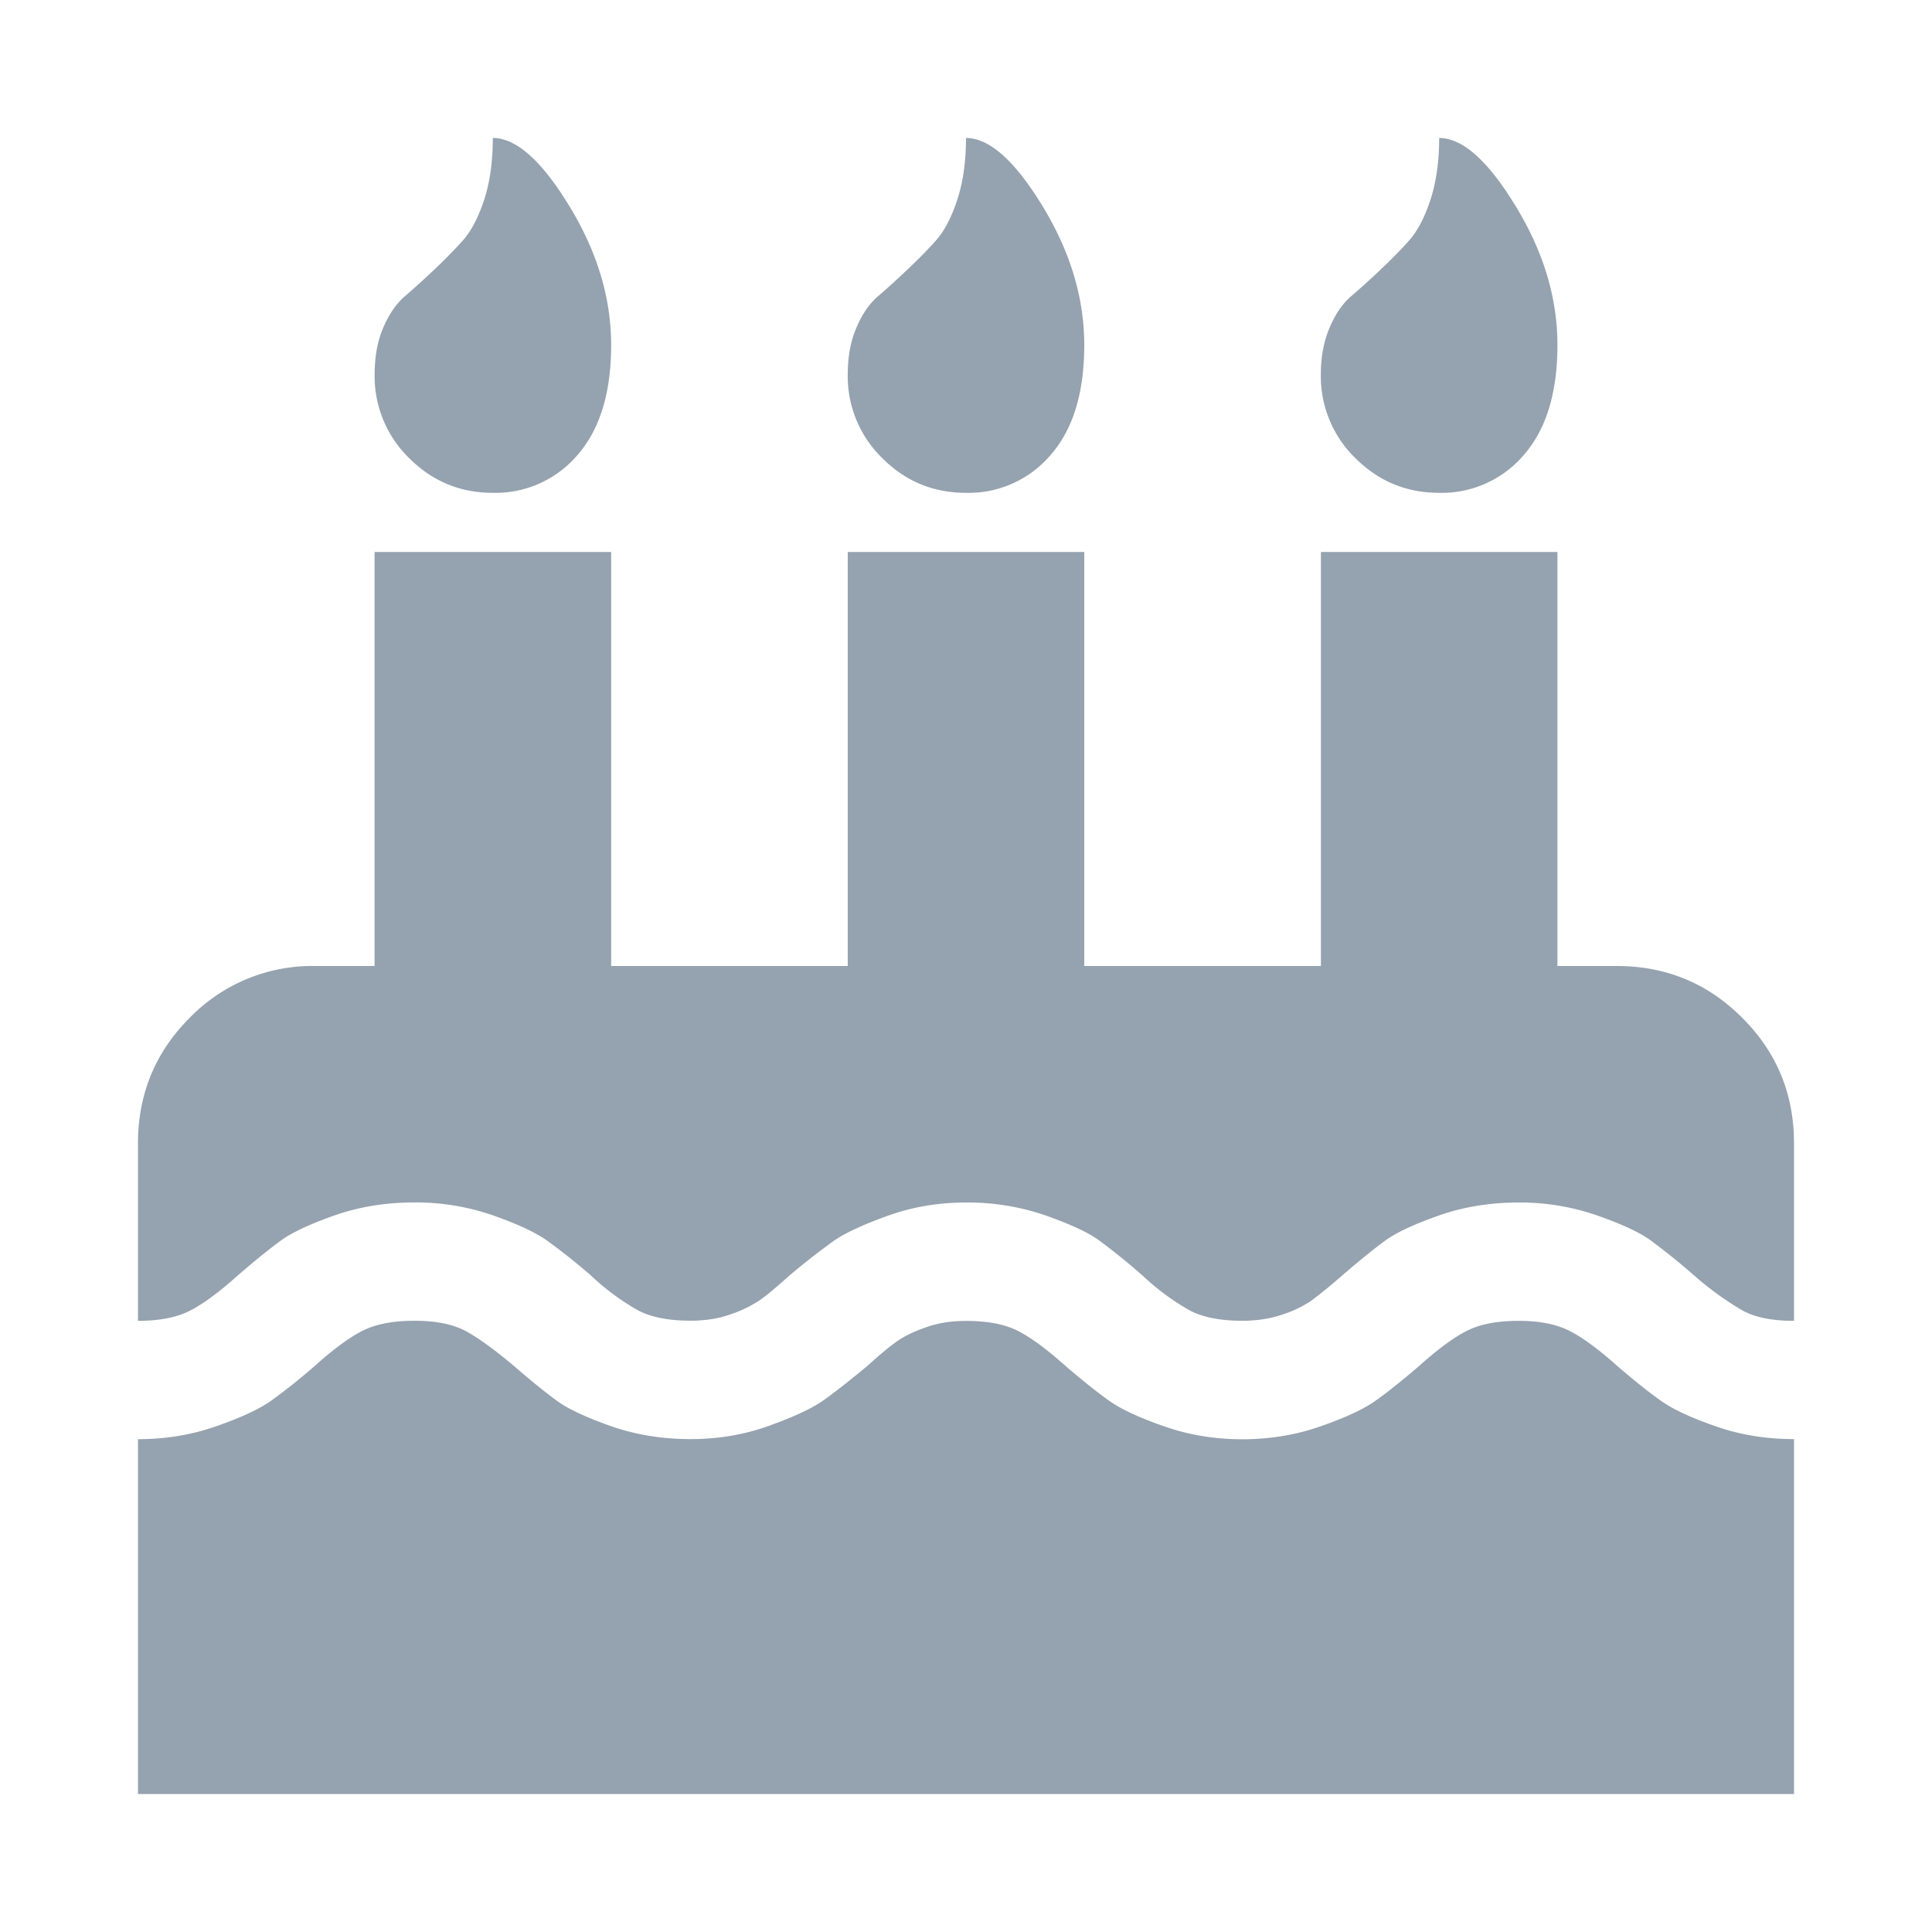 <svg width="24" height="24" fill="none" xmlns="http://www.w3.org/2000/svg"><path d="M22.286 17.878v4.408H1.714v-4.408c.345 0 .67-.054.976-.162.306-.107.532-.212.677-.315a7.65 7.65 0 0 0 .54-.43c.23-.207.427-.353.591-.437.165-.084.38-.127.649-.127.268 0 .48.043.637.127.157.085.358.23.602.436.222.192.402.337.54.437.138.099.36.202.666.31.306.107.635.16.987.16.344 0 .67-.055.976-.166.306-.11.528-.214.666-.31.137-.096.321-.24.55-.43.161-.146.286-.249.374-.31.088-.062.206-.12.356-.172.149-.054.315-.08.499-.08.268 0 .484.041.649.126.164.085.361.23.59.436.215.184.395.327.54.43.146.104.371.209.678.316.306.108.631.162.975.162.345 0 .67-.054.976-.162.306-.107.532-.212.677-.315.146-.103.326-.247.54-.43.23-.207.427-.353.591-.437.165-.085.38-.127.649-.127.26 0 .472.042.637.127.165.085.361.23.591.436.214.184.394.327.54.43.145.104.37.209.677.316.306.108.631.16.976.16Zm0-3.674v2.204c-.268 0-.48-.042-.637-.127a3.856 3.856 0 0 1-.603-.436 8.555 8.555 0 0 0-.54-.436c-.137-.1-.36-.203-.665-.31a2.924 2.924 0 0 0-.976-.161c-.352 0-.681.053-.987.16-.307.108-.529.211-.666.31-.138.1-.318.246-.54.437a6.516 6.516 0 0 1-.379.31 1.37 1.37 0 0 1-.355.172c-.154.054-.322.08-.506.08-.267 0-.484-.041-.648-.126a2.995 2.995 0 0 1-.591-.436 8.547 8.547 0 0 0-.54-.437c-.138-.1-.36-.202-.666-.31a2.962 2.962 0 0 0-.987-.16c-.344 0-.67.055-.976.166-.306.11-.528.214-.666.31a8.74 8.74 0 0 0-.55.43c-.161.145-.286.249-.374.31a1.51 1.51 0 0 1-.356.172c-.149.054-.315.08-.499.08-.268 0-.484-.041-.649-.126a2.998 2.998 0 0 1-.59-.436 7.91 7.91 0 0 0-.54-.43c-.146-.104-.371-.209-.678-.317a2.926 2.926 0 0 0-.975-.16c-.352 0-.681.053-.988.16-.306.108-.528.211-.665.31-.138.1-.318.245-.54.437-.23.206-.427.352-.591.436-.165.085-.38.128-.649.128v-2.204c0-.612.215-1.133.643-1.561A2.125 2.125 0 0 1 3.918 12h.735V6.857h2.939V12h2.939V6.857h2.938V12h2.94V6.857h2.938V12h.735c.612 0 1.132.214 1.56.643.43.428.644.949.644 1.561ZM7.592 4.286c0 .589-.138 1.042-.413 1.36a1.336 1.336 0 0 1-1.057.476c-.405 0-.751-.143-1.038-.43a1.416 1.416 0 0 1-.43-1.039c0-.222.035-.417.108-.585.073-.169.163-.299.27-.39.107-.092.226-.2.356-.322.13-.123.248-.243.356-.362.107-.118.197-.289.27-.51.072-.222.108-.479.108-.77.291 0 .609.283.953.85.345.566.517 1.14.517 1.722Zm5.877 0c0 .589-.137 1.042-.413 1.36A1.336 1.336 0 0 1 12 6.122c-.406 0-.752-.143-1.039-.43a1.416 1.416 0 0 1-.43-1.039c0-.222.036-.417.109-.585.072-.169.162-.299.27-.39.107-.092.225-.2.355-.322.13-.123.249-.243.356-.362.107-.118.197-.289.27-.51.073-.222.109-.479.109-.77.29 0 .608.283.953.85.344.566.516 1.14.516 1.722Zm5.878 0c0 .589-.138 1.042-.413 1.36a1.336 1.336 0 0 1-1.056.476c-.406 0-.752-.143-1.04-.43a1.416 1.416 0 0 1-.43-1.039c0-.222.037-.417.11-.585.072-.169.162-.299.269-.39a9.66 9.66 0 0 0 .356-.322c.13-.123.249-.243.356-.362.107-.118.197-.289.27-.51.072-.222.109-.479.109-.77.29 0 .608.283.952.85.345.566.517 1.14.517 1.722Z" fill="#95A2AF"/></svg>